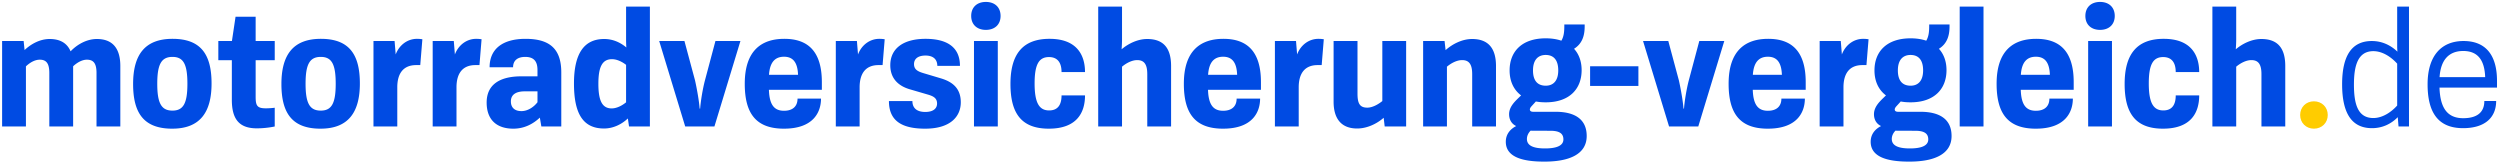 <svg xmlns="http://www.w3.org/2000/svg" viewBox="0 0 740 48" aria-labelledby="motorradversicherung-vergleich motorrad-versicherung-vergleich" role="img">
    <title id="motorrad-versicherung-vergleich">motorradversicherung vergleich</title>
    <desc id="motorrad-versicherungs-vergleich">motorrad versicherung vergleich</desc>
    <path fill="#004BE3" fill-rule="evenodd" d="M722.091 25.941c.2 6.048 2.35 9.047 7.024 9.047 3.799 0 6.248-1.5 6.248-5.099h3.499c0 4.799-3.199 8.048-9.797 8.048-7.398 0-10.498-4.649-10.498-12.997 0-8.447 4.099-12.796 10.648-12.796 6.498 0 9.897 4.099 9.897 11.797v2h-17.021zm7.024-10.848c-4.224 0-6.674 2.624-6.999 7.748h13.497c-.175-4.799-1.999-7.748-6.498-7.748zm-19.376 19.595c-1.925 1.95-4.499 3.249-7.623 3.249-6.199 0-8.848-4.698-8.848-12.997 0-8.148 2.649-12.796 8.798-12.796 3.049 0 5.623 1.275 7.573 3.149a19.832 19.832 0 0 1-.075-1.6V1.946h3.499v35.492h-3.099l-.225-2.75zm-.175-15.846c-1.65-1.849-4.249-3.699-7.048-3.699-4.549 0-5.749 4.199-5.749 9.897 0 5.799 1.15 9.898 5.749 9.898 2.799 0 5.398-1.849 7.048-3.699V18.842zm-40.175 3.074c0-2.799-.875-4.124-2.974-4.124-1.549 0-3.224.875-4.499 1.95v17.696h-7.048V1.946h7.048v9.773c0 .825-.05 1.899-.125 2.874 2.025-1.724 4.824-3.049 7.573-3.049 5.199 0 7.074 3.149 7.074 7.998v17.896h-7.049V21.916zm-29.048 10.773c2.374 0 3.674-1.425 3.674-4.449h6.948c0 4.849-2.199 9.847-10.722 9.847-8.223 0-11.347-4.674-11.347-13.246 0-8.773 3.599-13.347 11.572-13.347 8.223 0 10.497 4.973 10.497 9.848h-6.948c0-3-1.35-4.449-3.724-4.449-3.074 0-4.249 2.349-4.249 7.822 0 5.724 1.35 7.974 4.299 7.974zM621.618 8.844c-2.625 0-4.349-1.574-4.349-4.124 0-2.574 1.724-4.148 4.349-4.148 2.624 0 4.348 1.574 4.348 4.148 0 2.55-1.724 4.124-4.348 4.124zm-19.001 23.944c2.549 0 3.999-1.299 3.999-3.598h6.948c0 3.899-2.149 8.897-10.972 8.897-8.423 0-11.597-4.674-11.597-13.297 0-9.822 4.948-13.296 11.722-13.296 6.873 0 11.097 3.599 11.097 12.821v2.275h-15.671c.15 4.374 1.524 6.198 4.474 6.198zm4.149-10.647c-.125-3.399-1.3-5.349-4.149-5.349-2.675 0-4.199 1.65-4.449 5.349h8.598zM580.07 1.946h7.048v35.492h-7.048V1.946zm-18.251 31.143h6.648c5.399 0 9.198 1.999 9.198 7.173 0 5.499-5.374 7.573-12.397 7.573h-.3c-6.673 0-11.247-1.524-11.247-5.874 0-2.224 1.299-3.749 3.074-4.649-1.425-.674-2.1-1.974-2.1-3.499 0-1.974 1.35-3.424 2.55-4.599l1-.974c-2.25-1.7-3.4-4.274-3.4-7.399 0-5.598 3.65-9.497 10.698-9.497 1.749 0 3.299.25 4.624.7.7-1.15.875-2.55.875-4.374v-.425h6.023v.575c0 2.824-.775 5.148-3.149 6.623 1.499 1.625 2.249 3.824 2.249 6.324 0 5.548-3.599 9.522-10.622 9.522-1.05 0-2.025-.074-2.924-.25l-1.25 1.375c-.25.275-.525.625-.525 1 0 .449.375.675.975.675zm3.724-7.724c2.249 0 3.699-1.474 3.699-4.524 0-3.099-1.375-4.573-3.724-4.573-2.225 0-3.749 1.425-3.749 4.573 0 3.1 1.399 4.524 3.774 4.524zm-5.574 15.772c0 1.874 1.725 2.799 5.349 2.799 3.399 0 5.448-.8 5.448-2.675 0-1.899-1.424-2.549-3.849-2.549l-5.873-.025c-.65.675-1.075 1.5-1.075 2.45zm-8.702-21.87c-3.849 0-5.598 2.524-5.598 6.573v11.598h-7.049V12.144h6.249l.325 3.974c.999-2.675 3.374-4.624 6.323-4.624.6 0 1.05.05 1.575.125l-.625 7.648h-1.2zm-27.974 13.521c2.55 0 3.999-1.299 3.999-3.598h6.948c0 3.899-2.149 8.897-10.972 8.897-8.423 0-11.597-4.674-11.597-13.297 0-9.822 4.949-13.296 11.722-13.296 6.874 0 11.097 3.599 11.097 12.821v2.275h-15.671c.15 4.374 1.525 6.198 4.474 6.198zm4.149-10.647c-.125-3.399-1.299-5.349-4.149-5.349-2.674 0-4.199 1.65-4.449 5.349h8.598zm-33.398 15.297l-7.698-25.294h7.473l3.124 11.622c.55 2.424 1.225 6.223 1.375 8.373h.15c.15-2.125.75-5.824 1.425-8.373l3.099-11.622h7.398l-7.698 25.294h-8.648zm-23.373-17.821h14.297v5.823h-14.297v-5.823zm-16.852 13.472h6.649c5.398 0 9.197 1.999 9.197 7.173 0 5.499-5.373 7.573-12.397 7.573h-.299c-6.674 0-11.248-1.524-11.248-5.874 0-2.224 1.3-3.749 3.075-4.649-1.425-.674-2.1-1.974-2.1-3.499 0-1.974 1.35-3.424 2.549-4.599l1-.974c-2.249-1.7-3.399-4.274-3.399-7.399 0-5.598 3.649-9.497 10.697-9.497 1.75 0 3.3.25 4.624.7.7-1.15.875-2.55.875-4.374v-.425h6.024v.575c0 2.824-.775 5.148-3.15 6.623 1.5 1.625 2.25 3.824 2.25 6.324 0 5.548-3.599 9.522-10.623 9.522-1.049 0-2.024-.074-2.924-.25l-1.249 1.375c-.25.275-.525.625-.525 1 0 .449.375.675.974.675zm3.724-7.724c2.25 0 3.7-1.474 3.7-4.524 0-3.099-1.375-4.573-3.725-4.573-2.224 0-3.749 1.425-3.749 4.573 0 3.1 1.4 4.524 3.774 4.524zm-5.573 15.772c0 1.874 1.724 2.799 5.349 2.799 3.399 0 5.448-.8 5.448-2.675 0-1.899-1.424-2.549-3.849-2.549l-5.873-.025c-.65.675-1.075 1.5-1.075 2.45zm-16.203-19.221c0-2.799-.874-4.124-2.974-4.124-1.55 0-3.224.875-4.499 1.95v17.696h-7.048V12.144h6.348l.3 2.699c2.05-1.85 4.974-3.299 7.848-3.299 5.124 0 7.074 3.149 7.074 7.998v17.896h-7.049V21.916zm-26.199 12.947c-2.05 1.8-4.949 3.174-7.848 3.174-5.099 0-6.974-3.399-6.974-7.923v-17.97h7.074V27.69c0 2.899.649 4.174 2.899 4.174 1.475 0 3.149-.9 4.449-1.95v-17.77h7.048v25.294h-6.348l-.3-2.575zm-19.549-15.596c-3.85 0-5.599 2.524-5.599 6.573v11.598h-7.048V12.144h6.248l.325 3.974c1-2.675 3.374-4.624 6.323-4.624.6 0 1.05.05 1.575.125l-.625 7.648h-1.199zm-27.975 13.521c2.55 0 3.999-1.299 3.999-3.598h6.949c0 3.899-2.15 8.897-10.973 8.897-8.422 0-11.597-4.674-11.597-13.297 0-9.822 4.949-13.296 11.722-13.296 6.874 0 11.098 3.599 11.098 12.821v2.275H357.57c.15 4.374 1.525 6.198 4.474 6.198zm4.149-10.647c-.124-3.399-1.299-5.349-4.149-5.349-2.674 0-4.198 1.65-4.448 5.349h8.597zm-26.599-.225c0-2.799-.875-4.124-2.975-4.124-1.549 0-3.224.875-4.499 1.95v17.696h-7.048V1.946h7.048v9.773c0 .825-.05 1.899-.125 2.874 2.025-1.724 4.824-3.049 7.574-3.049 5.198 0 7.073 3.149 7.073 7.998v17.896h-7.048V21.916zm-29.049 10.773c2.374 0 3.674-1.425 3.674-4.449h6.948c0 4.849-2.199 9.847-10.722 9.847-8.223 0-11.347-4.674-11.347-13.246 0-8.773 3.599-13.347 11.572-13.347 8.223 0 10.497 4.973 10.497 9.848h-6.948c0-3-1.35-4.449-3.724-4.449-3.074 0-4.249 2.349-4.249 7.822 0 5.724 1.35 7.974 4.299 7.974zM291.822 8.844c-2.625 0-4.349-1.574-4.349-4.124 0-2.574 1.724-4.148 4.349-4.148 2.624 0 4.349 1.574 4.349 4.148 0 2.55-1.725 4.124-4.349 4.124zm-13.327 14.347c3.349 1 5.899 2.874 5.899 7.098 0 4.074-2.924 7.798-10.548 7.798-6.823 0-10.722-2.249-10.722-8.173h6.948c0 2.3 1.6 3.225 3.799 3.225 2.375 0 3.5-1.025 3.5-2.5 0-1.624-1.15-2.174-2.65-2.624l-5.473-1.6c-3.225-.949-5.724-3.099-5.724-7.098 0-5.124 4.074-7.823 10.422-7.823 6.224 0 10.198 2.349 10.198 7.998h-6.698c-.026-2.3-1.675-3.049-3.475-3.049-2.499 0-3.424 1.175-3.424 2.524 0 1.6 1.1 2.174 2.749 2.674l5.199 1.55zm-18.449-3.924c-3.849 0-5.599 2.524-5.599 6.573v11.598h-7.048V12.144h6.248l.325 3.974c1-2.675 3.374-4.624 6.324-4.624.599 0 1.049.05 1.574.125l-.625 7.648h-1.199zm-27.974 13.521c2.549 0 3.999-1.299 3.999-3.598h6.948c0 3.899-2.149 8.897-10.972 8.897-8.423 0-11.598-4.674-11.598-13.297 0-9.822 4.949-13.296 11.723-13.296 6.873 0 11.097 3.599 11.097 12.821v2.275h-15.671c.15 4.374 1.524 6.198 4.474 6.198zm4.149-10.647c-.125-3.399-1.3-5.349-4.149-5.349-2.675 0-4.199 1.65-4.449 5.349h8.598zm-33.399 15.297l-7.698-25.294h7.473l3.125 11.622c.55 2.424 1.224 6.223 1.374 8.373h.15c.15-2.125.75-5.824 1.425-8.373l3.099-11.622h7.398l-7.698 25.294h-8.648zm-16.977-2.375c-1.849 1.75-4.349 2.974-7.048 2.974-6.274 0-8.898-4.474-8.898-13.322 0-8.597 2.799-13.171 8.948-13.171 2.549 0 4.749 1 6.548 2.499a38.885 38.885 0 0 1-.075-2.274V1.946h7.049v35.492h-6.174l-.35-2.375zm-.525-15.871c-1.249-.975-2.774-1.675-4.174-1.675-2.999 0-4.024 2.5-4.024 7.299 0 4.924 1.1 7.273 3.924 7.273 1.45 0 3.025-.775 4.274-1.8V19.192zm-25.524 15.621c-2.1 1.975-4.724 3.274-7.849 3.274-5.048 0-7.898-2.749-7.898-7.723 0-5.349 3.9-7.773 10.298-7.773h4.749v-1.85c0-2.299-.825-3.898-3.624-3.898-2.225 0-3.6 1.024-3.6 3.074h-6.948c0-5.549 3.999-8.423 10.648-8.423 7.498 0 10.572 3.299 10.572 9.972v15.972h-5.899l-.449-2.625zm-.7-7.773h-3.799c-2.325 0-4.074.8-4.074 2.974 0 1.9 1.199 2.875 3.124 2.875 1.924 0 3.699-1.25 4.749-2.625V27.04zm-18.375-7.773c-3.849 0-5.599 2.524-5.599 6.573v11.598h-7.048V12.144h6.249l.325 3.974c.999-2.675 3.374-4.624 6.323-4.624.6 0 1.05.05 1.575.125l-.625 7.648h-1.2zm-17.525 0c-3.849 0-5.598 2.524-5.598 6.573v11.598h-7.049V12.144h6.249l.325 3.974c1-2.675 3.374-4.624 6.323-4.624.6 0 1.05.05 1.575.125l-.625 7.648h-1.2zm-28.324 18.82c-8.497 0-11.572-4.724-11.572-13.222 0-8.522 3.375-13.371 11.673-13.371 8.473 0 11.547 4.724 11.547 13.221 0 8.499-3.399 13.372-11.648 13.372zm.075-21.244c-3.299 0-4.498 2.199-4.498 7.947 0 5.749 1.199 7.949 4.498 7.949 3.25 0 4.424-2.2 4.424-7.949 0-5.748-1.149-7.947-4.424-7.947zM75.998 37.988c-5.374 0-7.373-2.925-7.373-8.449V17.817h-3.999v-5.673h4.024l1.075-7.198h5.948v7.198h5.649v5.673h-5.649v10.847c0 2.65.475 3.4 3.024 3.4.925 0 1.9-.075 2.625-.175v5.549c-1.25.274-3.249.55-5.324.55zm-25.025.099c-8.498 0-11.572-4.724-11.572-13.222 0-8.522 3.374-13.371 11.672-13.371 8.473 0 11.547 4.724 11.547 13.221 0 8.499-3.399 13.372-11.647 13.372zm.075-21.244c-3.299 0-4.499 2.199-4.499 7.947 0 5.749 1.2 7.949 4.499 7.949 3.249 0 4.424-2.2 4.424-7.949 0-5.748-1.15-7.947-4.424-7.947zm-22.479 4.748c0-2.724-.825-3.924-2.849-3.924-1.4 0-2.875.825-4.074 1.95v17.821h-7.048V21.591c0-2.724-.825-3.924-2.825-3.924-1.449 0-2.924.85-4.099 1.975v17.796H.626V12.144h6.373l.275 2.674c1.975-1.874 4.649-3.274 7.424-3.274 3.249 0 5.223 1.349 6.198 3.649 2.024-2.125 4.874-3.649 7.773-3.649 4.974 0 6.948 3.149 6.948 7.998v17.896h-7.048V21.591zm266.777 15.847h-7.048V12.144h7.048v25.294zm329.796 0h-7.049V12.144h7.049v25.294z"/>
    <path fill="#FC0" fill-rule="evenodd" d="M684.917 38.087c2.349 0 4.099-1.725 4.099-4.049 0-2.324-1.75-4.049-4.099-4.049-2.325 0-4.074 1.725-4.074 4.049 0 2.324 1.749 4.049 4.074 4.049z"/>
</svg>

